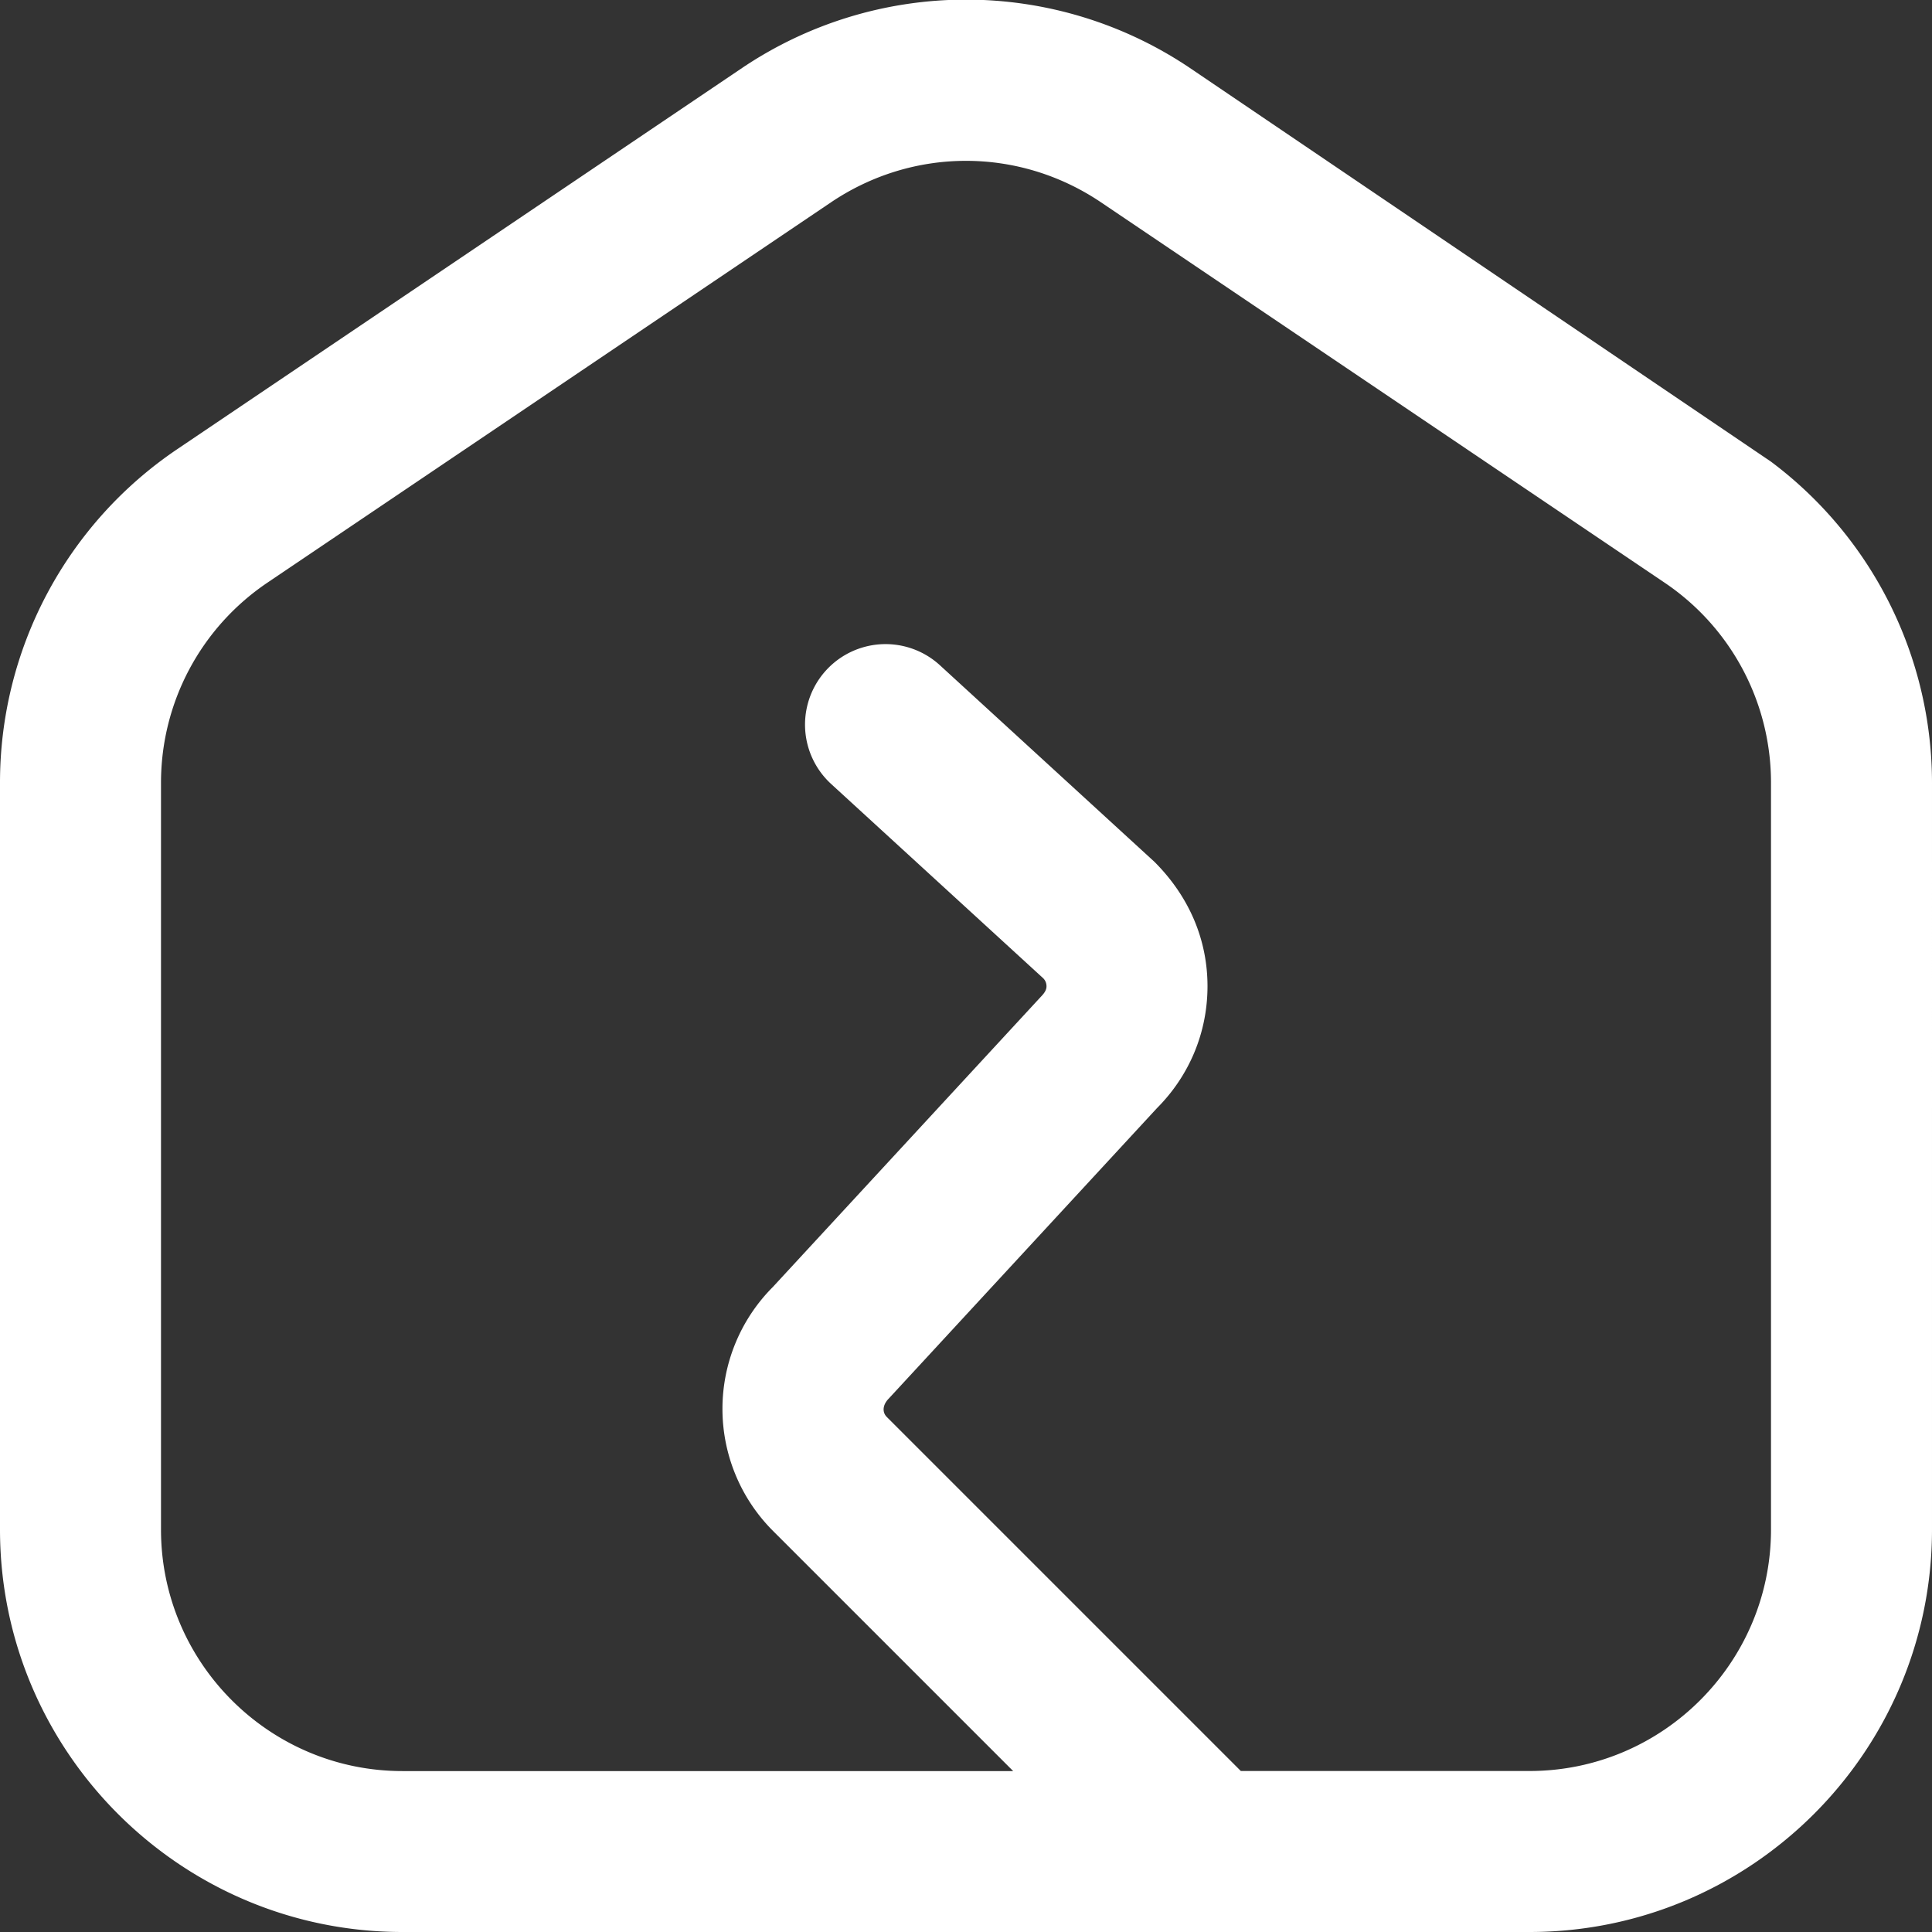 <?xml version="1.0" encoding="UTF-8"?> <svg xmlns="http://www.w3.org/2000/svg" xmlns:xlink="http://www.w3.org/1999/xlink" version="1.1" width="512" height="512" x="0" y="0" viewBox="0 0 24 24" style="enable-background:new 0 0 512 512" xml:space="preserve" class=""><rect x="0" y="0" width="24" height="24" fill="#333333" stroke="none"/><g><path d="M22 5.735 14.797.855a4.98 4.98 0 0 0-5.594 0l-7 4.724A4.995 4.995 0 0 0 0 9.724V19c0 2.757 2.243 5 5 5h14c2.757 0 5-2.243 5-5V9.724a4.988 4.988 0 0 0-2-3.989ZM22 19c0 1.654-1.346 3-3 3h-3.586l-4.399-4.399c-.055-.056-.055-.146.027-.229l3.33-3.606c.404-.405.628-.942.628-1.515s-.224-1.11-.659-1.545l-2.665-2.442a1 1 0 1 0-1.351 1.475l2.634 2.413c.034.034.041.073.041.1s-.007.066-.069.129l-3.33 3.606a2.144 2.144 0 0 0 0 3.029l2.985 2.985H5c-1.654 0-3-1.346-3-3V9.725c0-.999.494-1.928 1.322-2.487l7-4.724c.51-.344 1.094-.516 1.678-.516s1.168.172 1.678.516l7 4.724A2.995 2.995 0 0 1 22 9.725v9.276Z" fill="#ffffff" opacity="1" data-original="#000000" class=""></path></g></svg> 